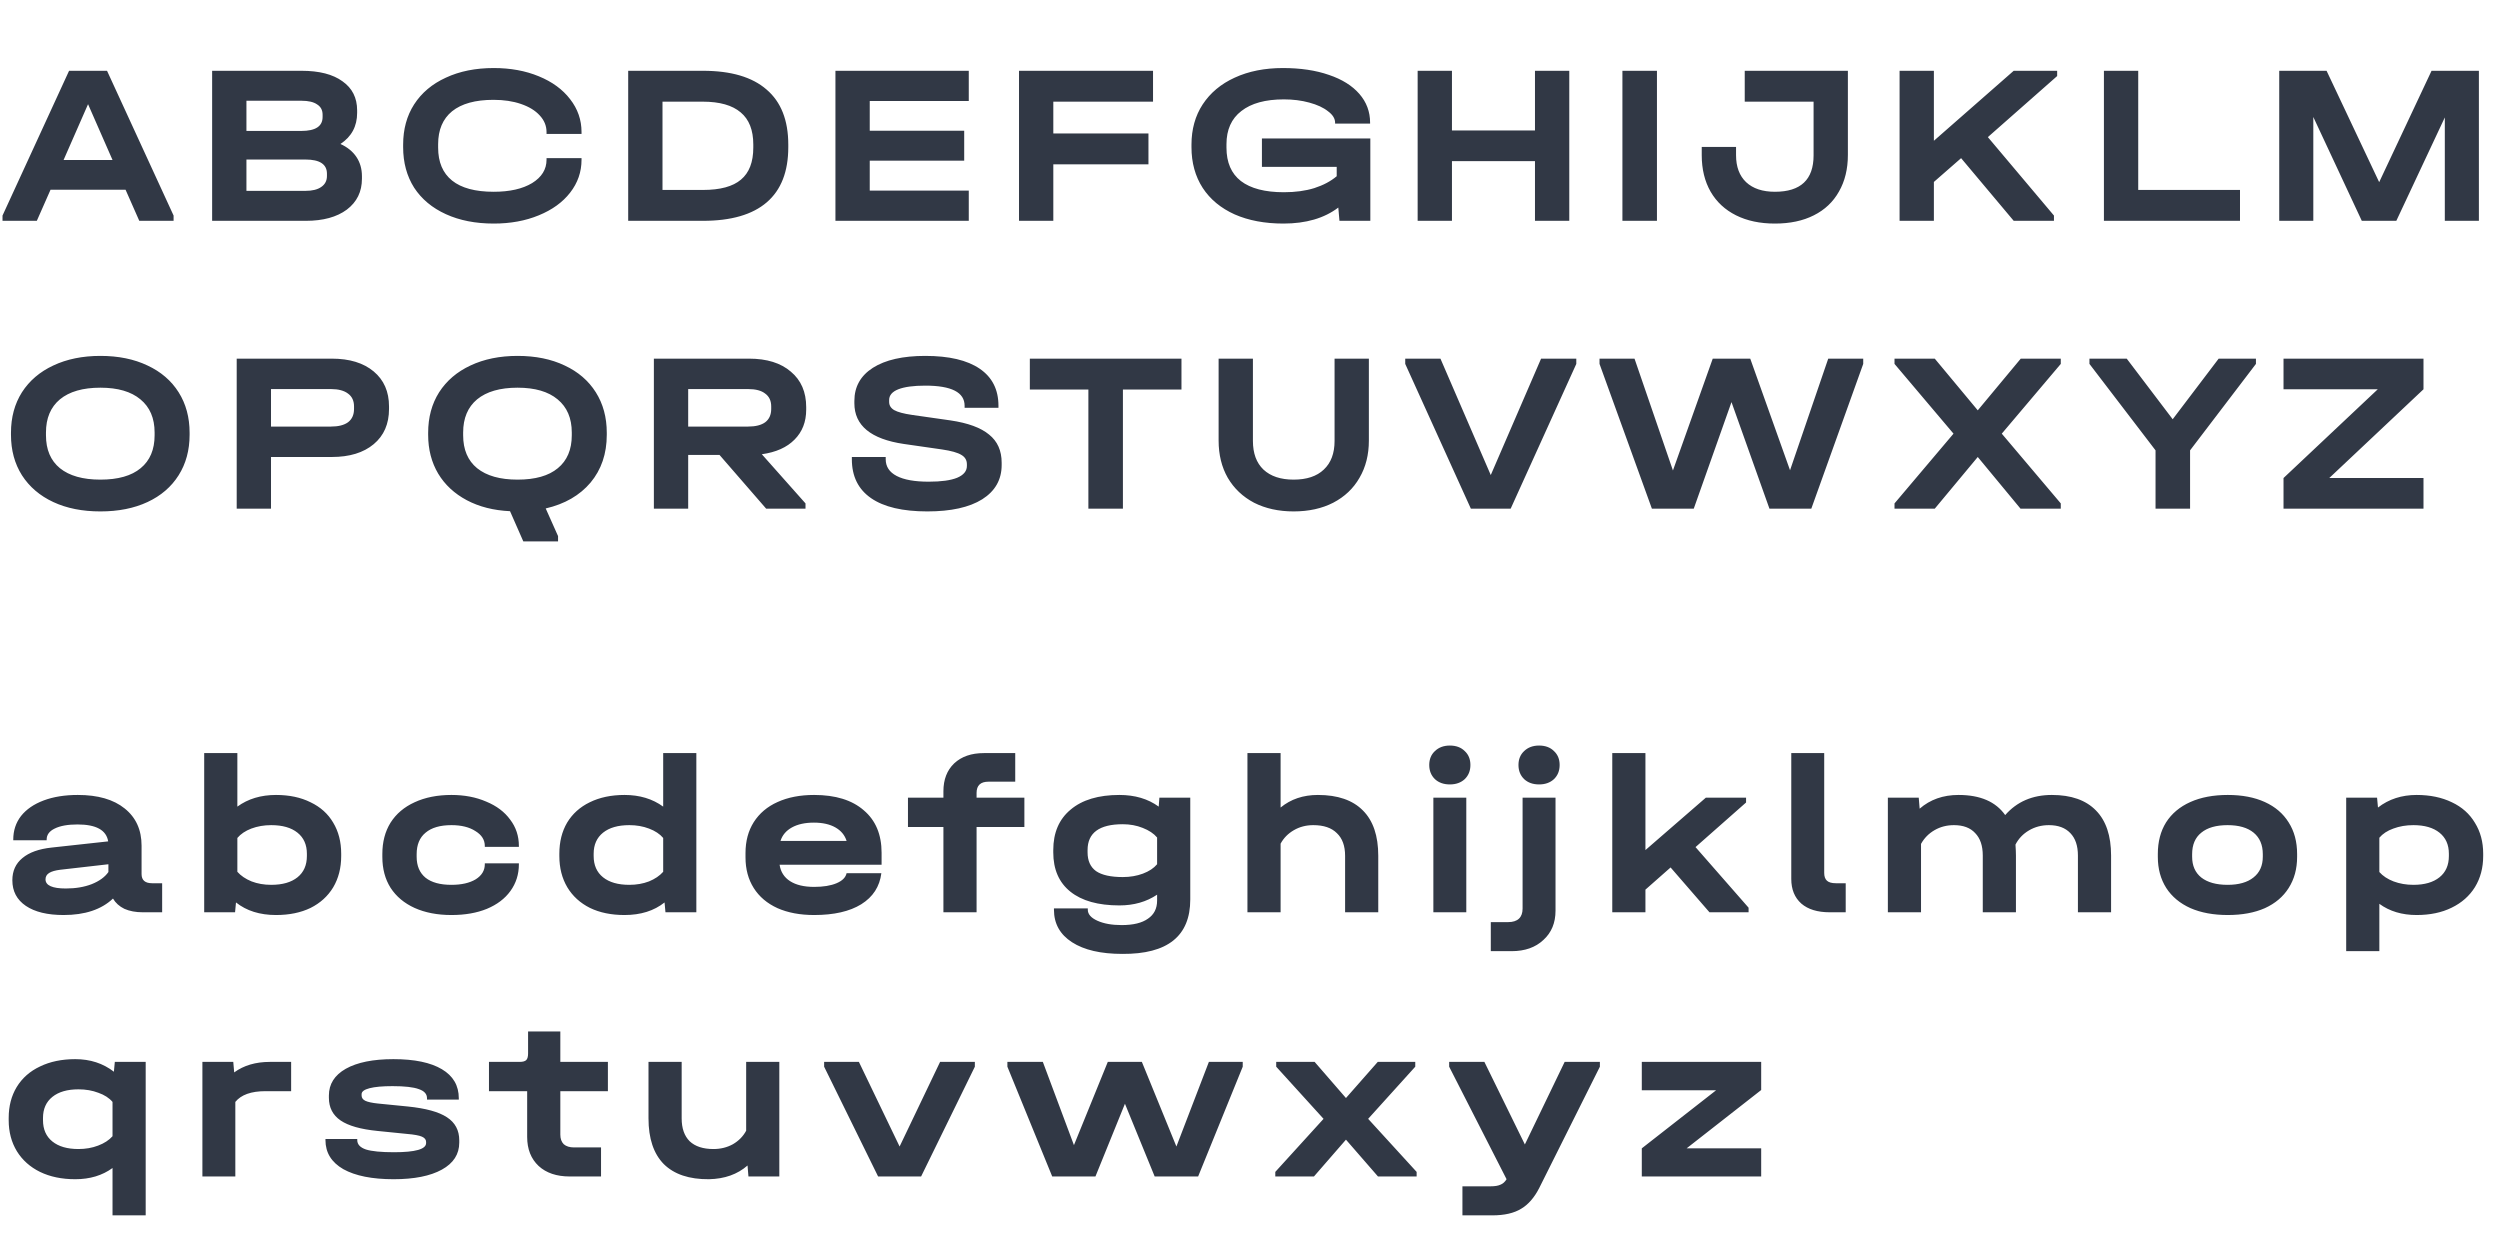 <?xml version="1.0" encoding="UTF-8"?> <svg xmlns="http://www.w3.org/2000/svg" width="634" height="313" viewBox="0 0 634 313" fill="none"><path d="M44.022 54.666V56H35.322L31.842 48.112H12.818L9.338 56H0.638V54.666L17.516 17.952H27.144L44.022 54.666ZM28.536 40.572L22.33 26.42L16.124 40.572H28.536ZM86.335 36.512C88.114 37.324 89.467 38.426 90.395 39.818C91.323 41.21 91.787 42.834 91.787 44.69V45.328C91.787 48.615 90.511 51.225 87.959 53.158C85.407 55.053 81.946 56 77.577 56H53.797V17.952H76.475C80.96 17.952 84.421 18.841 86.857 20.62C89.332 22.36 90.569 24.815 90.569 27.986V28.624C90.569 32.027 89.157 34.656 86.335 36.512ZM62.497 25.55V33.206H76.417C80.013 33.206 81.811 32.027 81.811 29.668V29.088C81.811 27.928 81.347 27.058 80.419 26.478C79.529 25.859 78.215 25.55 76.475 25.55H62.497ZM82.913 44.052C82.913 41.655 81.096 40.456 77.461 40.456H62.497V48.402H77.461C79.201 48.402 80.535 48.073 81.463 47.416C82.43 46.759 82.913 45.831 82.913 44.632V44.052ZM125.204 56.696C120.603 56.696 116.562 55.903 113.082 54.318C109.602 52.733 106.915 50.49 105.02 47.59C103.164 44.651 102.236 41.229 102.236 37.324V36.686C102.236 32.781 103.164 29.378 105.02 26.478C106.915 23.539 109.602 21.277 113.082 19.692C116.562 18.068 120.603 17.256 125.204 17.256C129.457 17.256 133.266 17.952 136.63 19.344C140.033 20.736 142.681 22.669 144.576 25.144C146.509 27.619 147.476 30.403 147.476 33.496V33.96H138.602V33.496C138.602 31.911 138.022 30.499 136.862 29.262C135.741 28.025 134.155 27.058 132.106 26.362C130.095 25.666 127.775 25.318 125.146 25.318C120.545 25.318 117.045 26.285 114.648 28.218C112.289 30.151 111.11 32.935 111.11 36.57V37.44C111.11 41.113 112.289 43.897 114.648 45.792C117.007 47.687 120.525 48.634 125.204 48.634C129.264 48.634 132.512 47.899 134.948 46.43C137.384 44.922 138.602 42.95 138.602 40.514V40.108H147.476V40.514C147.476 43.607 146.509 46.391 144.576 48.866C142.681 51.302 140.033 53.216 136.63 54.608C133.266 56 129.457 56.696 125.204 56.696ZM178.275 17.952C185.39 17.952 190.765 19.537 194.399 22.708C198.073 25.84 199.909 30.499 199.909 36.686V37.324C199.909 43.511 198.092 48.17 194.457 51.302C190.823 54.434 185.429 56 178.275 56H159.309V17.952H178.275ZM178.275 48.17C182.645 48.17 185.854 47.3 187.903 45.56C189.991 43.82 191.035 41.113 191.035 37.44V36.628C191.035 32.993 189.972 30.287 187.845 28.508C185.719 26.691 182.509 25.782 178.217 25.782H168.009V48.17H178.275ZM245.681 17.952V25.608H220.567V33.148H244.521V40.746H220.567V48.344H245.681V56H211.867V17.952H245.681ZM292.409 17.952V25.782H267.121V33.844H291.249V41.674H267.121V56H258.421V17.952H292.409ZM347.515 35.12V56H339.685L339.395 52.636C335.838 55.343 331.198 56.696 325.475 56.696C320.758 56.696 316.64 55.923 313.121 54.376C309.602 52.791 306.896 50.548 305.001 47.648C303.106 44.709 302.159 41.268 302.159 37.324V36.686C302.159 32.781 303.106 29.378 305.001 26.478C306.934 23.539 309.641 21.277 313.121 19.692C316.64 18.068 320.719 17.256 325.359 17.256C329.806 17.256 333.692 17.836 337.017 18.996C340.342 20.117 342.914 21.722 344.731 23.81C346.548 25.898 347.457 28.334 347.457 31.118V31.35H338.583V31.118C338.583 30.074 337.984 29.107 336.785 28.218C335.625 27.29 334.04 26.555 332.029 26.014C330.057 25.473 327.911 25.202 325.591 25.202C320.912 25.202 317.316 26.188 314.803 28.16C312.29 30.093 311.033 32.897 311.033 36.57V37.44C311.033 41.191 312.251 44.013 314.687 45.908C317.162 47.803 320.796 48.75 325.591 48.75C328.491 48.75 331.062 48.402 333.305 47.706C335.586 46.971 337.481 45.966 338.989 44.69V42.312H320.023V35.12H347.515ZM368.216 17.952V33.09H389.27V17.952H397.97V56H389.27V40.862H368.216V56H359.516V17.952H368.216ZM420.203 17.952V56H411.445V17.952H420.203ZM450.121 56.696C446.332 56.696 443.045 56 440.261 54.608C437.477 53.216 435.331 51.225 433.823 48.634C432.315 46.005 431.561 42.911 431.561 39.354V37.266H440.261V39.354C440.261 42.293 441.112 44.574 442.813 46.198C444.553 47.822 446.989 48.634 450.121 48.634C456.656 48.634 459.923 45.56 459.923 39.412V25.782H442.465V17.952H468.623V39.296C468.623 42.853 467.869 45.947 466.361 48.576C464.892 51.205 462.765 53.216 459.981 54.608C457.236 56 453.949 56.696 450.121 56.696ZM521.695 19.286L504.121 34.772L520.883 54.666V56H510.675L497.335 40.108L490.433 46.14V56H481.733V17.952H490.433V35.7L510.675 17.952H521.695V19.286ZM542.254 17.952V48.17H568.064V56H533.554V17.952H542.254ZM628.647 56H620.005V29.784L607.709 56H598.951L586.655 29.668V56H578.013V17.952H590.019L603.359 46.198L616.641 17.952H628.647V56ZM25.462 129.696C20.899 129.696 16.917 128.903 13.514 127.318C10.111 125.733 7.463 123.471 5.568 120.532C3.712 117.593 2.784 114.171 2.784 110.266V109.744C2.784 105.839 3.712 102.417 5.568 99.478C7.463 96.539 10.111 94.277 13.514 92.692C16.955 91.068 20.938 90.256 25.462 90.256C30.025 90.256 34.007 91.068 37.41 92.692C40.813 94.277 43.442 96.539 45.298 99.478C47.154 102.417 48.082 105.839 48.082 109.744V110.266C48.082 114.171 47.154 117.593 45.298 120.532C43.442 123.471 40.813 125.733 37.41 127.318C34.007 128.903 30.025 129.696 25.462 129.696ZM25.462 121.634C29.947 121.634 33.35 120.667 35.67 118.734C38.029 116.801 39.208 114.017 39.208 110.382V109.686C39.208 106.051 38.009 103.248 35.612 101.276C33.253 99.304 29.87 98.318 25.462 98.318C21.015 98.318 17.593 99.304 15.196 101.276C12.837 103.248 11.658 106.051 11.658 109.686V110.382C11.658 114.017 12.837 116.801 15.196 118.734C17.593 120.667 21.015 121.634 25.462 121.634ZM84.155 90.952C88.641 90.952 92.179 92.035 94.769 94.2C97.36 96.365 98.655 99.323 98.655 103.074V103.712C98.655 107.501 97.36 110.479 94.769 112.644C92.179 114.809 88.641 115.892 84.155 115.892H68.727V129H60.027V90.952H84.155ZM83.923 108.178C85.818 108.178 87.268 107.811 88.273 107.076C89.279 106.303 89.781 105.181 89.781 103.712V103.074C89.781 101.643 89.279 100.561 88.273 99.826C87.268 99.053 85.818 98.666 83.923 98.666H68.727V108.178H83.923ZM131.258 90.256C135.82 90.256 139.803 91.068 143.206 92.692C146.608 94.277 149.238 96.539 151.094 99.478C152.95 102.417 153.878 105.839 153.878 109.744V110.266C153.878 115.061 152.505 119.101 149.76 122.388C147.014 125.636 143.225 127.821 138.392 128.942L141.524 135.96V137.294H132.708L129.344 129.638C125.168 129.445 121.514 128.517 118.382 126.854C115.25 125.191 112.833 122.949 111.132 120.126C109.43 117.265 108.58 113.978 108.58 110.266V109.744C108.58 105.839 109.508 102.417 111.364 99.478C113.258 96.539 115.907 94.277 119.31 92.692C122.751 91.068 126.734 90.256 131.258 90.256ZM145.004 109.686C145.004 106.051 143.805 103.248 141.408 101.276C139.049 99.304 135.666 98.318 131.258 98.318C126.811 98.318 123.389 99.304 120.992 101.276C118.633 103.248 117.454 106.051 117.454 109.686V110.382C117.454 114.017 118.633 116.801 120.992 118.734C123.389 120.667 126.811 121.634 131.258 121.634C135.743 121.634 139.146 120.667 141.466 118.734C143.824 116.801 145.004 114.017 145.004 110.382V109.686ZM204.451 103.886C204.451 106.979 203.465 109.512 201.493 111.484C199.56 113.456 196.795 114.693 193.199 115.196L204.277 127.666V129H194.301L182.469 115.37H174.523V129H165.823V90.952H189.951C194.475 90.952 198.013 92.054 200.565 94.258C203.156 96.423 204.451 99.42 204.451 103.248V103.886ZM195.577 103.074C195.577 101.643 195.074 100.561 194.069 99.826C193.102 99.053 191.652 98.666 189.719 98.666H174.523V108.178H189.719C191.614 108.178 193.064 107.811 194.069 107.076C195.074 106.303 195.577 105.181 195.577 103.712V103.074ZM235.171 129.696C228.907 129.696 224.151 128.575 220.903 126.332C217.655 124.089 216.031 120.803 216.031 116.472V115.892H224.615V116.472C224.615 118.328 225.543 119.739 227.399 120.706C229.255 121.673 231.962 122.156 235.519 122.156C238.69 122.156 241.087 121.827 242.711 121.17C244.374 120.474 245.205 119.469 245.205 118.154V117.748C245.205 116.704 244.741 115.911 243.813 115.37C242.885 114.79 241.242 114.326 238.883 113.978L229.197 112.586C220.845 111.349 216.669 107.907 216.669 102.262V101.682C216.669 98.086 218.235 95.283 221.367 93.272C224.538 91.261 228.965 90.256 234.649 90.256C240.681 90.256 245.283 91.339 248.453 93.504C251.624 95.669 253.209 98.801 253.209 102.9V103.422H244.625V102.9C244.625 99.497 241.3 97.796 234.649 97.796C231.672 97.796 229.391 98.105 227.805 98.724C226.259 99.343 225.485 100.251 225.485 101.45V101.914C225.485 102.803 225.911 103.499 226.761 104.002C227.651 104.505 229.159 104.911 231.285 105.22L241.029 106.612C245.476 107.269 248.743 108.468 250.831 110.208C252.958 111.909 254.021 114.287 254.021 117.342V117.922C254.021 121.634 252.378 124.534 249.091 126.622C245.805 128.671 241.165 129.696 235.171 129.696ZM261.166 98.782V90.952H299.62V98.782H284.772V129H276.014V98.782H261.166ZM328.064 129.696C324.275 129.696 320.93 128.961 318.03 127.492C315.169 125.984 312.945 123.877 311.36 121.17C309.813 118.463 309.04 115.312 309.04 111.716V90.952H317.74V111.832C317.74 114.964 318.629 117.381 320.408 119.082C322.225 120.783 324.777 121.634 328.064 121.634C331.389 121.634 333.941 120.783 335.72 119.082C337.537 117.381 338.446 114.964 338.446 111.832V90.952H347.146V111.716C347.146 115.312 346.353 118.463 344.768 121.17C343.221 123.877 340.998 125.984 338.098 127.492C335.237 128.961 331.892 129.696 328.064 129.696ZM399.75 90.952V92.286L383.104 129H373.012L356.366 92.286V90.952H365.298L378.058 120.474L390.818 90.952H399.75ZM472.513 90.952V92.286L459.347 129H448.733L439.105 101.972L429.535 129H418.921L405.639 92.286V90.952H414.513L424.257 119.314L434.349 90.952H443.861L453.953 119.256L463.639 90.952H472.513ZM522.614 92.286L507.65 109.976L522.614 127.666V129H512.406L501.56 115.892L490.656 129H480.448V127.666L495.412 109.976L480.448 92.286V90.952H490.656L501.56 104.06L512.464 90.952H522.614V92.286ZM572.107 90.952V92.286L555.403 114.21V129H546.645V114.21L529.883 92.286V90.952H539.337L550.995 106.322L562.653 90.952H572.107ZM614.597 98.724L590.701 121.228H614.597V129H579.101V121.228L602.997 98.724H579.101V90.952H614.597V98.724Z" fill="#313845"></path><path d="M41.122 223.988V231.354H36.192C34.413 231.354 32.867 231.064 31.552 230.484C30.276 229.865 29.309 228.995 28.652 227.874C25.713 230.658 21.537 232.05 16.124 232.05C12.025 232.05 8.835 231.276 6.554 229.73C4.273 228.183 3.132 226.018 3.132 223.234C3.132 220.875 3.983 219 5.684 217.608C7.385 216.177 9.86 215.288 13.108 214.94L27.434 213.374C26.97 210.512 24.379 209.082 19.662 209.082C17.187 209.082 15.254 209.43 13.862 210.126C12.509 210.783 11.832 211.711 11.832 212.91V213.084H3.364V212.91C3.364 210.628 4.021 208.637 5.336 206.936C6.689 205.234 8.603 203.92 11.078 202.992C13.553 202.064 16.433 201.6 19.72 201.6C24.824 201.6 28.787 202.74 31.61 205.022C34.471 207.303 35.902 210.454 35.902 214.476V221.668C35.902 223.214 36.791 223.988 38.57 223.988H41.122ZM16.704 225.322C19.179 225.322 21.363 224.954 23.258 224.22C25.191 223.446 26.603 222.422 27.492 221.146V219.174L15.312 220.566C14.036 220.72 13.089 220.991 12.47 221.378C11.851 221.764 11.542 222.306 11.542 223.002C11.542 224.548 13.263 225.322 16.704 225.322ZM69.996 201.6C73.36 201.6 76.279 202.218 78.754 203.456C81.267 204.654 83.181 206.375 84.496 208.618C85.849 210.86 86.526 213.49 86.526 216.506V217.086C86.526 220.102 85.849 222.75 84.496 225.032C83.142 227.274 81.228 229.014 78.754 230.252C76.279 231.45 73.36 232.05 69.996 232.05C65.897 232.05 62.514 230.986 59.846 228.86L59.614 231.354H51.784V190.986H60.194V204.558C62.9 202.586 66.168 201.6 69.996 201.6ZM77.826 216.506C77.826 214.224 77.033 212.446 75.448 211.17C73.862 209.894 71.639 209.256 68.778 209.256C66.96 209.256 65.278 209.546 63.732 210.126C62.224 210.706 61.044 211.498 60.194 212.504V221.088C61.083 222.093 62.282 222.905 63.79 223.524C65.298 224.104 66.96 224.394 68.778 224.394C71.639 224.394 73.862 223.756 75.448 222.48C77.033 221.204 77.826 219.406 77.826 217.086V216.506ZM114.479 232.05C110.922 232.05 107.809 231.45 105.141 230.252C102.512 229.053 100.482 227.352 99.051 225.148C97.659 222.944 96.963 220.334 96.963 217.318V216.564C96.963 213.509 97.659 210.86 99.051 208.618C100.482 206.375 102.512 204.654 105.141 203.456C107.809 202.218 110.922 201.6 114.479 201.6C117.766 201.6 120.705 202.16 123.295 203.282C125.925 204.364 127.955 205.892 129.385 207.864C130.855 209.797 131.589 212.02 131.589 214.534V214.766H122.947V214.534C122.947 212.987 122.155 211.73 120.569 210.764C119.023 209.758 116.993 209.256 114.479 209.256C111.618 209.256 109.433 209.894 107.925 211.17C106.417 212.407 105.663 214.224 105.663 216.622V217.26C105.663 219.58 106.417 221.358 107.925 222.596C109.433 223.794 111.618 224.394 114.479 224.394C117.031 224.394 119.081 223.93 120.627 223.002C122.174 222.035 122.947 220.759 122.947 219.174V218.942H131.589V219.174C131.589 221.726 130.874 223.988 129.443 225.96C128.051 227.893 126.06 229.401 123.469 230.484C120.917 231.528 117.921 232.05 114.479 232.05ZM176.593 190.986V231.354H168.763L168.531 228.86C165.863 230.986 162.479 232.05 158.381 232.05C155.017 232.05 152.097 231.45 149.623 230.252C147.148 229.014 145.234 227.274 143.881 225.032C142.527 222.75 141.851 220.102 141.851 217.086V216.506C141.851 213.49 142.508 210.86 143.823 208.618C145.176 206.375 147.09 204.654 149.565 203.456C152.078 202.218 155.017 201.6 158.381 201.6C162.209 201.6 165.476 202.586 168.183 204.558V190.986H176.593ZM159.599 224.394C161.416 224.394 163.079 224.104 164.587 223.524C166.095 222.905 167.293 222.093 168.183 221.088V212.504C167.332 211.498 166.133 210.706 164.587 210.126C163.079 209.546 161.416 209.256 159.599 209.256C156.737 209.256 154.514 209.894 152.929 211.17C151.343 212.446 150.551 214.224 150.551 216.506V217.086C150.551 219.406 151.343 221.204 152.929 222.48C154.514 223.756 156.737 224.394 159.599 224.394ZM223.571 219.29H197.703C197.973 221.107 198.863 222.499 200.371 223.466C201.879 224.432 203.909 224.916 206.461 224.916C208.781 224.916 210.675 224.606 212.145 223.988C213.614 223.369 214.465 222.518 214.697 221.436H223.513C223.087 224.838 221.386 227.468 218.409 229.324C215.47 231.141 211.487 232.05 206.461 232.05C202.903 232.05 199.81 231.47 197.181 230.31C194.551 229.111 192.541 227.41 191.149 225.206C189.757 223.002 189.061 220.411 189.061 217.434V216.332C189.061 213.316 189.757 210.706 191.149 208.502C192.579 206.259 194.59 204.558 197.181 203.398C199.81 202.199 202.903 201.6 206.461 201.6C211.874 201.6 216.069 202.895 219.047 205.486C222.063 208.038 223.571 211.634 223.571 216.274V219.29ZM206.403 208.618C204.16 208.618 202.304 209.024 200.835 209.836C199.365 210.648 198.399 211.788 197.935 213.258H214.697C214.233 211.788 213.285 210.648 211.855 209.836C210.424 209.024 208.607 208.618 206.403 208.618ZM259.782 209.72H247.66V231.354H239.25V209.72H230.26V202.296H239.25V200.672C239.25 197.694 240.159 195.336 241.976 193.596C243.832 191.856 246.346 190.986 249.516 190.986H257.462V198.236H250.676C248.666 198.236 247.66 199.183 247.66 201.078V202.296H259.782V209.72ZM301.851 202.296V228.106C301.851 237.386 296.109 241.987 284.625 241.91C279.173 241.91 274.92 240.924 271.865 238.952C268.811 236.98 267.283 234.234 267.283 230.716V230.368H275.867V230.716C275.867 231.837 276.679 232.765 278.303 233.5C279.927 234.234 281.977 234.602 284.451 234.602C287.39 234.602 289.613 234.06 291.121 232.978C292.668 231.934 293.441 230.406 293.441 228.396V226.888C290.735 228.705 287.545 229.614 283.871 229.614C278.497 229.614 274.359 228.454 271.459 226.134C268.559 223.814 267.109 220.488 267.109 216.158V215.578C267.109 211.17 268.579 207.748 271.517 205.312C274.456 202.837 278.574 201.6 283.871 201.6C287.815 201.6 291.141 202.586 293.847 204.558L294.021 202.296H301.851ZM284.741 222.422C286.597 222.422 288.299 222.132 289.845 221.552C291.392 220.972 292.591 220.179 293.441 219.174V212.388C292.591 211.382 291.373 210.57 289.787 209.952C288.241 209.333 286.559 209.024 284.741 209.024C278.787 209.024 275.809 211.208 275.809 215.578V216.158C275.809 218.284 276.525 219.87 277.955 220.914C279.425 221.919 281.687 222.422 284.741 222.422ZM334.215 201.6C339.241 201.6 343.05 202.914 345.641 205.544C348.231 208.134 349.527 211.962 349.527 217.028V231.354H341.117V217.028C341.117 214.514 340.421 212.6 339.029 211.286C337.675 209.932 335.684 209.256 333.055 209.256C331.237 209.256 329.594 209.681 328.125 210.532C326.655 211.382 325.534 212.523 324.761 213.954V231.354H316.351V190.986H324.761V204.79C327.351 202.663 330.503 201.6 334.215 201.6ZM371.853 202.296V231.354H363.501V202.296H371.853ZM367.677 198.932C366.13 198.932 364.874 198.487 363.907 197.598C362.94 196.67 362.457 195.471 362.457 194.002C362.457 192.532 362.94 191.353 363.907 190.464C364.874 189.536 366.13 189.072 367.677 189.072C369.262 189.072 370.519 189.536 371.447 190.464C372.414 191.353 372.897 192.532 372.897 194.002C372.897 195.471 372.414 196.67 371.447 197.598C370.48 198.487 369.224 198.932 367.677 198.932ZM382.475 233.848C383.673 233.848 384.582 233.558 385.201 232.978C385.819 232.398 386.129 231.547 386.129 230.426V202.296H394.481V230.948C394.481 234.041 393.456 236.516 391.407 238.372C389.396 240.266 386.709 241.214 383.345 241.214H378.067V233.848H382.475ZM390.305 198.932C388.758 198.932 387.501 198.487 386.535 197.598C385.568 196.67 385.085 195.471 385.085 194.002C385.085 192.532 385.568 191.353 386.535 190.464C387.501 189.536 388.758 189.072 390.305 189.072C391.89 189.072 393.147 189.536 394.075 190.464C395.041 191.353 395.525 192.532 395.525 194.002C395.525 195.471 395.041 196.67 394.075 197.598C393.108 198.487 391.851 198.932 390.305 198.932ZM443.44 230.194V231.354H433.522L423.662 219.986L417.282 225.612V231.354H408.872V190.986H417.282V215.578L432.594 202.296H442.802V203.514L429.984 214.824L443.44 230.194ZM464.011 231.354C460.918 231.354 458.52 230.619 456.819 229.15C455.118 227.642 454.267 225.554 454.267 222.886V190.986H462.619V221.378C462.619 222.267 462.851 222.924 463.315 223.35C463.779 223.775 464.533 223.988 465.577 223.988H468.071V231.354H464.011ZM520.348 201.6C525.259 201.6 528.99 202.914 531.542 205.544C534.094 208.134 535.37 211.943 535.37 216.97V231.354H526.96V216.97C526.96 214.495 526.322 212.6 525.046 211.286C523.77 209.932 521.953 209.256 519.594 209.256C517.738 209.256 516.056 209.7 514.548 210.59C513.04 211.479 511.9 212.678 511.126 214.186C511.204 215.346 511.242 216.274 511.242 216.97V231.354H502.832V216.97C502.832 214.495 502.194 212.6 500.918 211.286C499.681 209.932 497.883 209.256 495.524 209.256C493.707 209.256 492.064 209.681 490.594 210.532C489.125 211.382 487.984 212.542 487.172 214.012V231.354H478.762V202.296H486.592L486.824 205.08C489.492 202.76 492.779 201.6 496.684 201.6C502.175 201.6 506.119 203.301 508.516 206.704C511.494 203.301 515.438 201.6 520.348 201.6ZM564.973 232.05C561.339 232.05 558.187 231.47 555.519 230.31C552.851 229.111 550.802 227.41 549.371 225.206C547.941 222.963 547.225 220.334 547.225 217.318V216.564C547.225 213.47 547.921 210.802 549.313 208.56C550.744 206.317 552.793 204.596 555.461 203.398C558.129 202.199 561.3 201.6 564.973 201.6C568.608 201.6 571.74 202.199 574.369 203.398C576.999 204.596 579.009 206.317 580.401 208.56C581.832 210.802 582.547 213.47 582.547 216.564V217.318C582.547 220.334 581.832 222.963 580.401 225.206C579.009 227.41 576.999 229.111 574.369 230.31C571.74 231.47 568.608 232.05 564.973 232.05ZM564.915 224.394C567.738 224.394 569.923 223.775 571.469 222.538C573.055 221.3 573.847 219.541 573.847 217.26V216.622C573.847 214.263 573.074 212.446 571.527 211.17C569.981 209.894 567.777 209.256 564.915 209.256C562.015 209.256 559.792 209.894 558.245 211.17C556.699 212.407 555.925 214.224 555.925 216.622V217.26C555.925 219.541 556.699 221.3 558.245 222.538C559.831 223.775 562.054 224.394 564.915 224.394ZM612.857 201.6C616.259 201.6 619.237 202.218 621.789 203.456C624.341 204.654 626.293 206.394 627.647 208.676C629.039 210.918 629.735 213.528 629.735 216.506V217.086C629.735 220.063 629.039 222.692 627.647 224.974C626.255 227.216 624.283 228.956 621.731 230.194C619.217 231.431 616.259 232.05 612.857 232.05C609.145 232.05 605.993 231.102 603.403 229.208V241.214H594.993V202.296H602.823L603.055 204.79C605.8 202.663 609.067 201.6 612.857 201.6ZM621.035 216.506C621.035 214.224 620.242 212.446 618.657 211.17C617.071 209.894 614.867 209.256 612.045 209.256C610.189 209.256 608.487 209.546 606.941 210.126C605.433 210.667 604.253 211.44 603.403 212.446V221.146C604.292 222.151 605.491 222.944 606.999 223.524C608.545 224.104 610.227 224.394 612.045 224.394C614.867 224.394 617.071 223.756 618.657 222.48C620.242 221.204 621.035 219.406 621.035 217.086V216.506ZM36.946 269.296V308.214H28.536V296.208C25.945 298.102 22.794 299.05 19.082 299.05C15.679 299.05 12.702 298.431 10.15 297.194C7.637 295.956 5.684 294.216 4.292 291.974C2.9 289.692 2.204 287.063 2.204 284.086V283.506C2.204 280.528 2.881 277.918 4.234 275.676C5.626 273.394 7.598 271.654 10.15 270.456C12.702 269.218 15.679 268.6 19.082 268.6C22.871 268.6 26.139 269.663 28.884 271.79L29.116 269.296H36.946ZM19.894 291.394C21.711 291.394 23.374 291.104 24.882 290.524C26.429 289.944 27.647 289.151 28.536 288.146V279.446C27.685 278.44 26.487 277.667 24.94 277.126C23.432 276.546 21.75 276.256 19.894 276.256C17.071 276.256 14.867 276.894 13.282 278.17C11.697 279.446 10.904 281.224 10.904 283.506V284.086C10.904 286.406 11.697 288.204 13.282 289.48C14.867 290.756 17.071 291.394 19.894 291.394ZM73.832 269.296V276.72H67.336C63.701 276.72 61.149 277.628 59.68 279.446V298.354H51.328V269.296H59.158L59.39 271.964C61.826 270.185 64.842 269.296 68.438 269.296H73.832ZM99.822 299.05C94.37 299.05 90.116 298.199 87.062 296.498C84.046 294.758 82.538 292.302 82.538 289.132V288.842H90.6V289.132C90.6 290.214 91.334 291.007 92.804 291.51C94.273 291.974 96.651 292.206 99.938 292.206C105.351 292.206 108.058 291.432 108.058 289.886V289.596C108.058 289.016 107.71 288.571 107.014 288.262C106.318 287.952 105.061 287.72 103.244 287.566L95.762 286.812C91.47 286.386 88.338 285.497 86.366 284.144C84.394 282.79 83.408 280.876 83.408 278.402V277.822C83.408 274.922 84.838 272.66 87.7 271.036C90.6 269.412 94.621 268.6 99.764 268.6C105.1 268.6 109.198 269.45 112.06 271.152C114.921 272.853 116.352 275.308 116.352 278.518V278.866H108.29V278.518C108.29 277.435 107.594 276.662 106.202 276.198C104.848 275.695 102.625 275.444 99.532 275.444C97.018 275.444 95.085 275.618 93.732 275.966C92.378 276.314 91.702 276.816 91.702 277.474V277.822C91.702 278.402 92.011 278.846 92.63 279.156C93.287 279.465 94.35 279.697 95.82 279.852L103.418 280.606C107.98 281.07 111.286 281.978 113.336 283.332C115.424 284.685 116.468 286.638 116.468 289.19V289.77C116.468 292.708 114.998 294.99 112.06 296.614C109.121 298.238 105.042 299.05 99.822 299.05ZM142.099 276.72V287.74C142.099 288.784 142.389 289.596 142.969 290.176C143.588 290.717 144.458 290.988 145.579 290.988H152.423V298.354H144.477C141.152 298.354 138.522 297.464 136.589 295.686C134.656 293.868 133.689 291.413 133.689 288.32V276.72H124.003V269.296H131.775C132.587 269.296 133.148 269.141 133.457 268.832C133.766 268.522 133.921 267.962 133.921 267.15V261.582H142.099V269.296H154.163V276.72H142.099ZM197.636 269.296V298.354H189.806L189.574 295.57C187.022 297.812 183.755 298.972 179.772 299.05C174.784 299.088 170.975 297.812 168.346 295.222C165.755 292.592 164.46 288.726 164.46 283.622V269.296H172.87V283.622C172.87 286.135 173.547 288.068 174.9 289.422C176.292 290.736 178.303 291.394 180.932 291.394C182.749 291.394 184.393 290.988 185.862 290.176C187.331 289.325 188.453 288.184 189.226 286.754V269.296H197.636ZM247.222 269.296V270.514L233.592 298.354H222.688L209 270.514V269.296H217.816L228.14 290.756L238.406 269.296H247.222ZM315.156 269.296V270.514L303.846 298.354H292.826L285.286 279.91L277.804 298.354H266.842L255.474 270.514V269.296H264.464L272.352 290.408L280.936 269.296H289.578L298.336 290.756L306.572 269.296H315.156ZM359.258 297.194V298.354H349.456L341.336 289.016L333.216 298.354H323.414V297.194L335.652 283.738L323.646 270.514V269.296H333.39L341.336 278.46L349.398 269.296H358.91V270.514L346.962 283.738L359.258 297.194ZM405.73 269.296V270.514L390.36 301.254C389.123 303.69 387.596 305.449 385.778 306.532C383.961 307.653 381.525 308.214 378.47 308.214H370.872V300.848H378.064C379.108 300.848 379.92 300.712 380.5 300.442C381.119 300.21 381.641 299.746 382.066 299.05L367.508 270.514V269.296H376.44L386.706 290.234L396.798 269.296H405.73ZM446.636 276.43L427.728 291.22H446.636V298.354H416.36V291.22L435.21 276.488H416.36V269.296H446.636V276.43Z" fill="#313845"></path></svg> 